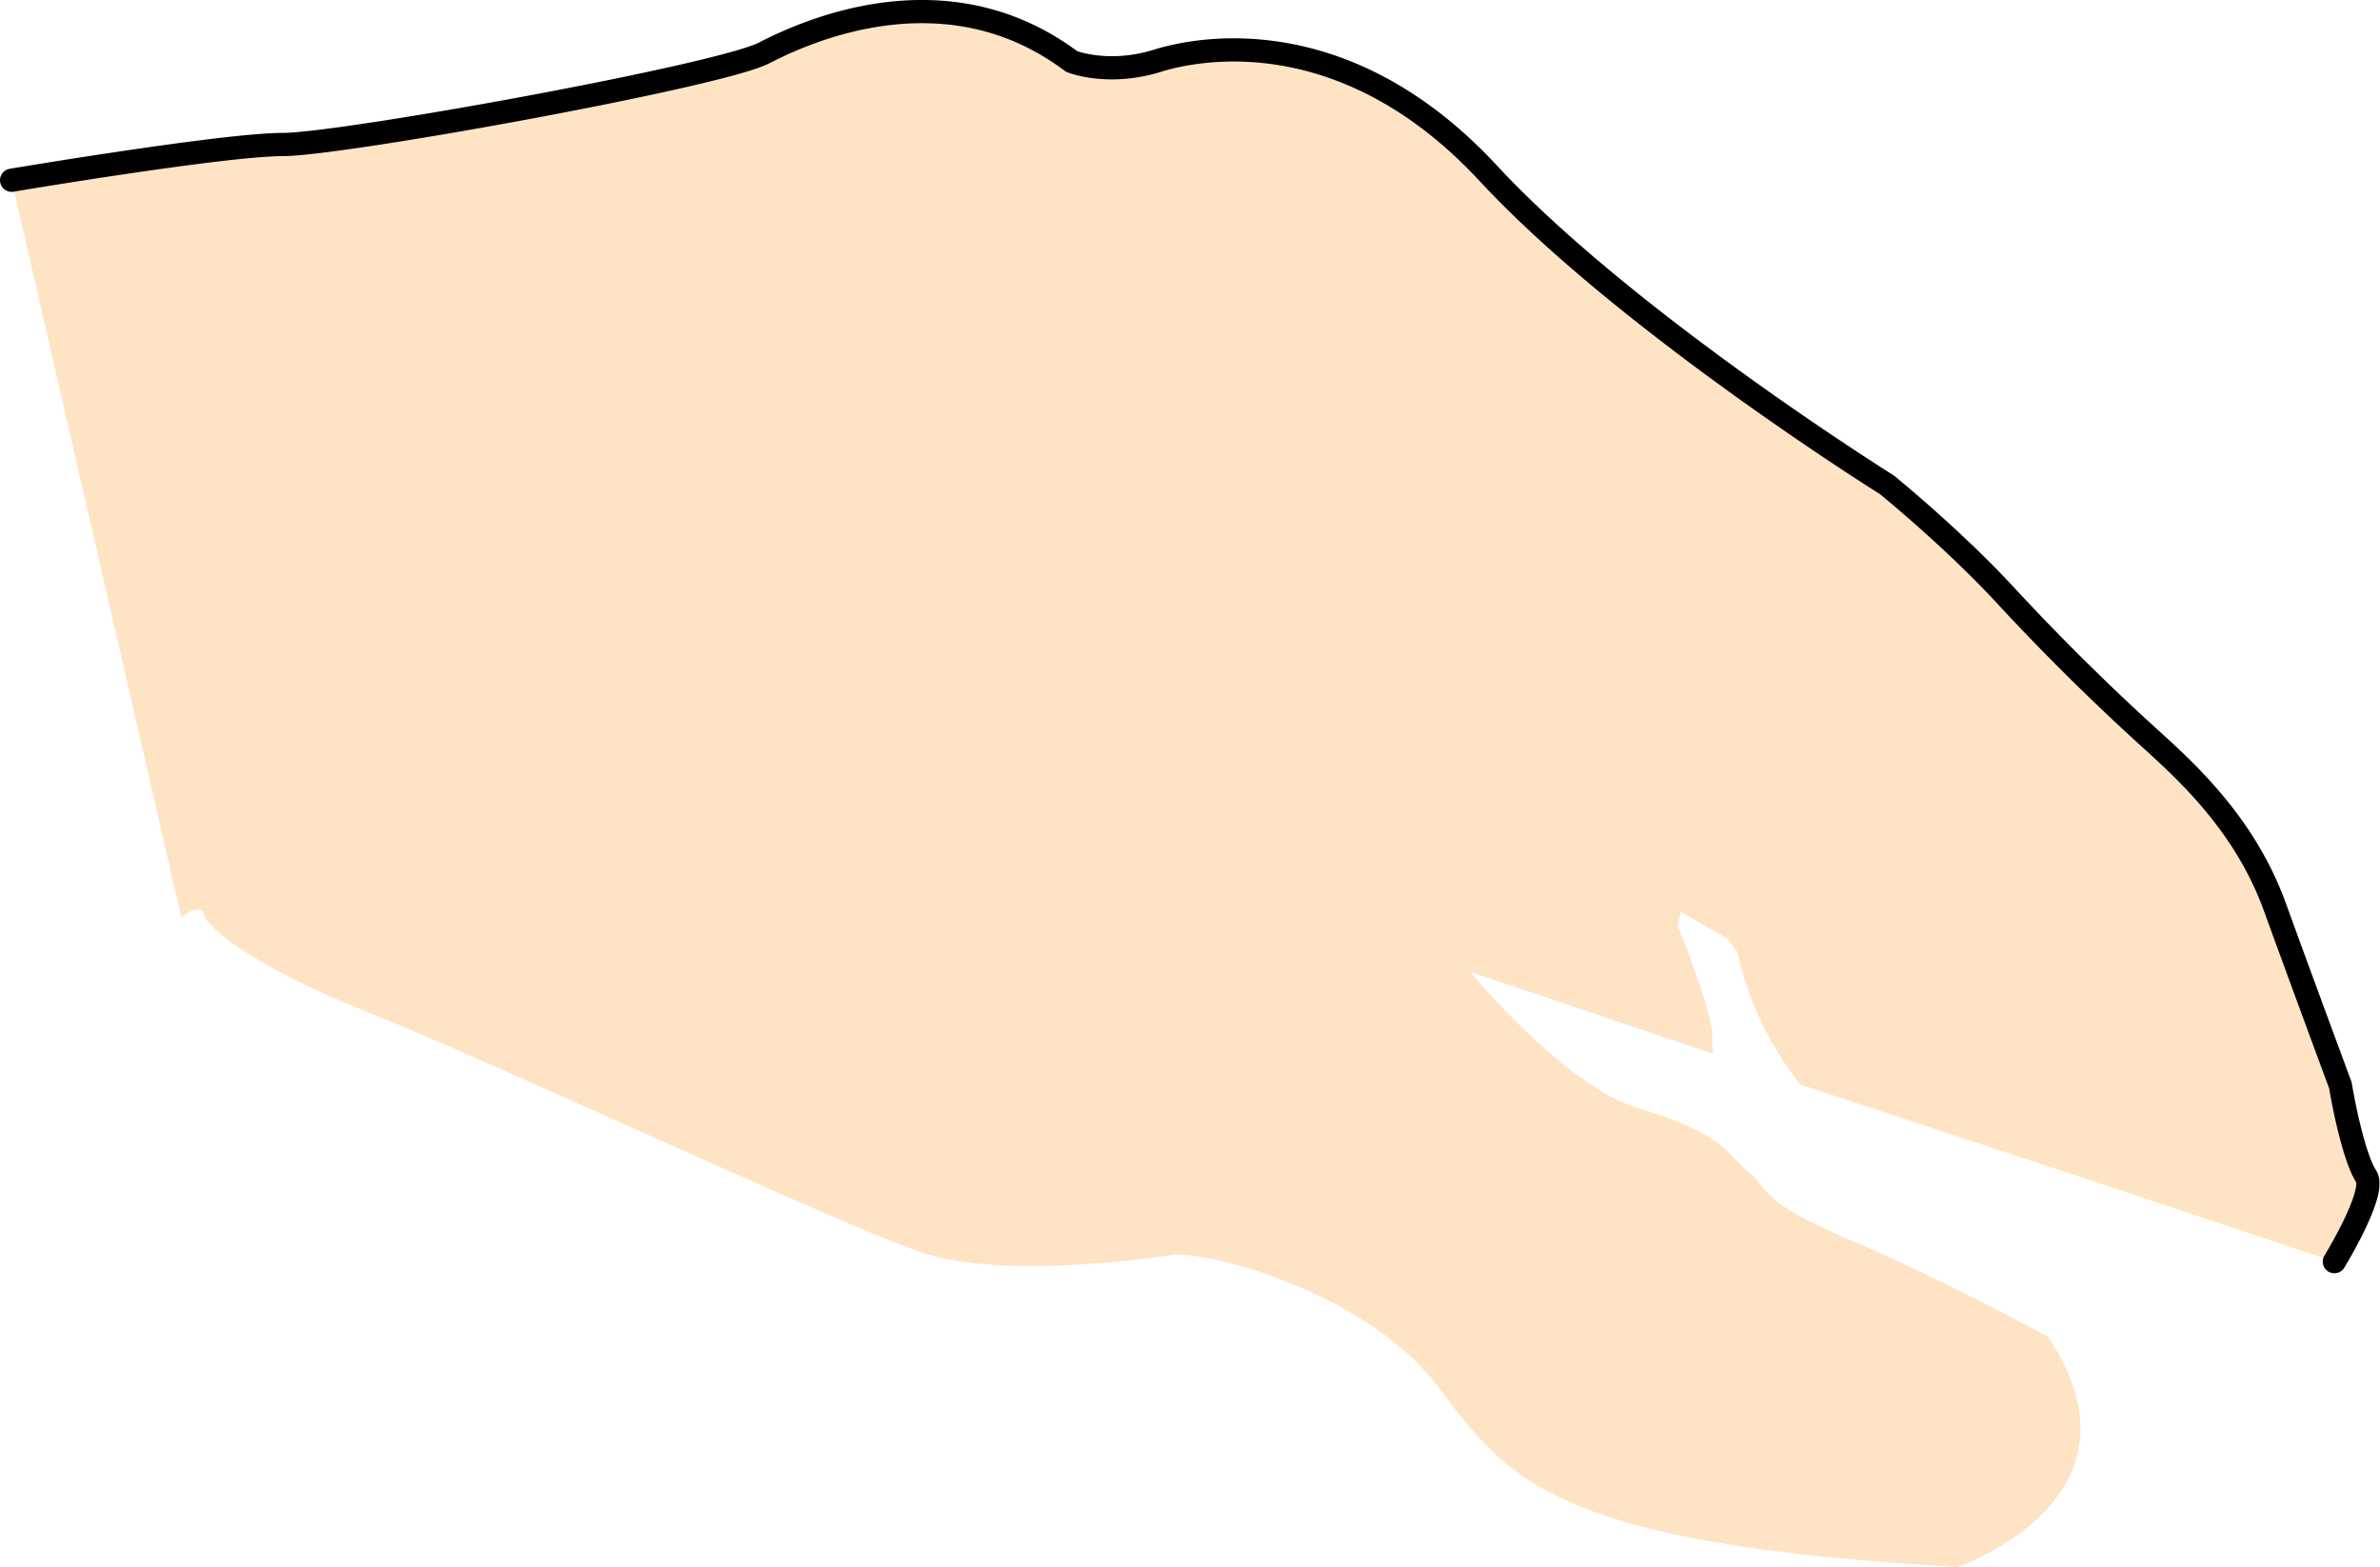 <svg xmlns="http://www.w3.org/2000/svg" width="51.272" height="33.758"><path fill="#fee4c4" d="M.25 3.883s4.574-.77 5.848-.77C7.375 3.11 15.5 1.637 16.46 1.141c.96-.496 3.95-1.824 6.625.183 0 0 .781.317 1.848-.015C26 .977 29.078.519 32.059 3.73c2.98 3.21 8.59 6.714 8.59 6.714s1.44 1.168 2.585 2.415a50.44 50.44 0 0 0 3.145 3.105c.828.75 2 1.86 2.621 3.555.617 1.699 1.418 3.86 1.418 3.86s.242 1.472.559 1.968c.222.347-.688 1.832-.688 1.832l-5.02-1.676-6.48-2.137c-1.113-1.379-1.355-2.851-1.355-2.851l-.223-.301a18.02 18.02 0 0 1-.996-.574l-.074.304s.832 2.028.738 2.434l.027.32-5.234-1.761c1.078 1.277 2.535 2.613 3.605 2.933 1.864.551 1.91.985 2.391 1.375.48.39.152.602 2.227 1.485 2.07.882 4.222 2.066 4.222 2.066 2.348 3.496-1.945 4.961-1.945 4.961-8.684-.496-9.66-1.848-11.195-3.887-1.54-2.043-5.024-2.953-5.762-2.832-.735.121-3.649.473-5.242-.02-1.59-.491-8.914-3.949-12.04-5.21-3.128-1.254-3.519-2.051-3.519-2.051s-.008-.371-.508.004"/><path fill="none" stroke="#000" stroke-linecap="round" stroke-linejoin="round" stroke-width=".5" d="M.25 3.883s4.574-.77 5.848-.77C7.375 3.11 15.5 1.637 16.46 1.141c.96-.496 3.95-1.824 6.625.183 0 0 .781.317 1.848-.015C26 .977 29.078.519 32.059 3.73c2.98 3.21 8.59 6.714 8.59 6.714s1.44 1.168 2.585 2.414a50.44 50.44 0 0 0 3.145 3.106c.828.75 2 1.86 2.621 3.555.617 1.699 1.418 3.859 1.418 3.859s.242 1.473.559 1.969c.222.347-.688 1.832-.688 1.832"/></svg>
